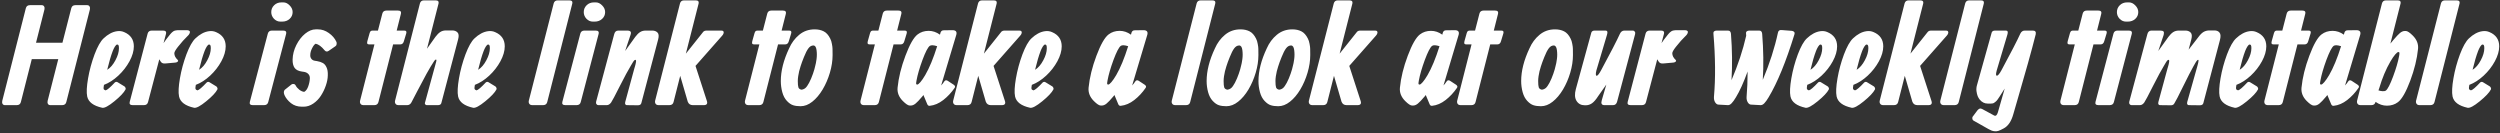 <?xml version="1.0" encoding="UTF-8"?> <svg xmlns="http://www.w3.org/2000/svg" width="1070" height="57" viewBox="0 0 1070 57" fill="none"><rect x="0" y="0" width="1070" height="57" fill="#333333" stroke="none"/> <path d="M11.061 3.507C11.291 2.641 11.878 2.208 12.821 2.208H17.841C18.322 2.208 18.669 2.391 18.88 2.757C19.092 3.122 19.14 3.555 19.025 4.055L15.418 18.28H26.729L30.509 3.507C30.74 2.641 31.326 2.208 32.269 2.208H37.29C37.771 2.208 38.117 2.391 38.328 2.757C38.54 3.122 38.588 3.555 38.473 4.055L28.373 43.702C28.143 44.567 27.546 45 26.584 45H21.564C21.083 45 20.737 44.827 20.525 44.481C20.313 44.115 20.265 43.682 20.381 43.182L24.94 25.321H13.6L8.925 43.702C8.695 44.567 8.108 45 7.165 45H2.144C1.664 45 1.317 44.827 1.106 44.481C0.894 44.115 0.846 43.682 0.961 43.182L11.061 3.507ZM45.887 29.88C47.253 29.014 48.427 27.649 49.408 25.783C50.408 23.917 50.908 22.205 50.908 20.646C50.908 20.031 50.85 19.617 50.735 19.406C50.639 19.175 50.447 19.059 50.158 19.059C49.869 19.059 49.533 19.367 49.148 19.983C48.782 20.598 48.484 21.214 48.254 21.83C47.484 23.83 46.695 26.514 45.887 29.88ZM44.502 36.315C44.329 37.219 44.281 37.806 44.358 38.075C44.454 38.325 44.733 38.527 45.195 38.681C45.849 38.546 47.167 37.421 49.148 35.305C49.302 35.151 49.494 35.064 49.725 35.045C49.956 35.026 50.158 35.074 50.331 35.189L53.217 36.95C53.447 37.084 53.611 37.296 53.707 37.584C53.822 37.873 53.832 38.104 53.736 38.277C53.043 39.623 51.447 41.316 48.946 43.355C46.445 45.394 44.714 46.318 43.752 46.125C39.982 45.298 37.837 43.682 37.318 41.278C36.971 39.585 37.096 37.007 37.693 33.545C38.289 30.082 39.212 26.668 40.463 23.301C41.732 19.935 43.031 17.636 44.358 16.405C45.243 15.559 46.166 14.876 47.128 14.356C48.109 13.818 49.119 13.481 50.158 13.346C51.216 13.192 52.216 13.327 53.159 13.75C55.91 14.924 57.285 16.953 57.285 19.839C57.285 21.801 56.669 23.926 55.438 26.215C54.207 28.485 52.601 30.544 50.62 32.39C48.638 34.218 46.599 35.526 44.502 36.315ZM69.995 18.454C70.745 17.357 71.533 16.299 72.361 15.28C72.399 15.222 72.476 15.126 72.591 14.991C72.726 14.837 72.803 14.741 72.822 14.702C72.861 14.664 72.928 14.587 73.024 14.472C73.12 14.356 73.178 14.289 73.197 14.27C73.236 14.231 73.293 14.173 73.371 14.097C73.467 14 73.534 13.933 73.573 13.895C73.63 13.837 73.698 13.779 73.775 13.721C73.851 13.644 73.928 13.587 74.005 13.548C74.082 13.491 74.159 13.433 74.236 13.375C74.679 13.067 75.506 12.913 76.718 12.913H79.978C80.478 12.913 80.844 13.019 81.075 13.231C81.325 13.423 81.354 13.76 81.161 14.241C80.988 14.702 80.536 15.26 79.805 15.914C79.016 16.626 77.795 18.011 76.141 20.069C75.121 21.378 74.611 22.282 74.611 22.782C74.611 23.801 75.102 24.763 76.083 25.667C76.218 25.821 76.266 25.975 76.227 26.129C76.189 26.283 76.044 26.427 75.794 26.562C75.564 26.696 75.284 26.773 74.957 26.793L70.745 27.168C70.071 27.225 69.542 27.1 69.158 26.793C68.927 26.619 68.6 26.148 68.177 25.379L63.358 43.702C63.127 44.567 62.54 45 61.598 45H56.808C55.731 45 55.298 44.548 55.509 43.644L63.185 14.385C63.416 13.519 64.012 13.087 64.974 13.087H69.764C70.841 13.087 71.274 13.539 71.062 14.443L69.995 18.454ZM85.2 29.88C86.566 29.014 87.739 27.649 88.72 25.783C89.721 23.917 90.221 22.205 90.221 20.646C90.221 20.031 90.163 19.617 90.047 19.406C89.951 19.175 89.759 19.059 89.47 19.059C89.182 19.059 88.845 19.367 88.46 19.983C88.095 20.598 87.797 21.214 87.566 21.83C86.796 23.83 86.008 26.514 85.2 29.88ZM83.815 36.315C83.642 37.219 83.594 37.806 83.671 38.075C83.767 38.325 84.046 38.527 84.507 38.681C85.161 38.546 86.479 37.421 88.46 35.305C88.614 35.151 88.807 35.064 89.038 35.045C89.268 35.026 89.47 35.074 89.644 35.189L92.529 36.95C92.76 37.084 92.923 37.296 93.02 37.584C93.135 37.873 93.145 38.104 93.048 38.277C92.356 39.623 90.759 41.316 88.258 43.355C85.758 45.394 84.026 46.318 83.065 46.125C79.294 45.298 77.149 43.682 76.63 41.278C76.284 39.585 76.409 37.007 77.005 33.545C77.602 30.082 78.525 26.668 79.775 23.301C81.045 19.935 82.343 17.636 83.671 16.405C84.555 15.559 85.479 14.876 86.441 14.356C87.422 13.818 88.432 13.481 89.47 13.346C90.528 13.192 91.529 13.327 92.471 13.75C95.222 14.924 96.598 16.953 96.598 19.839C96.598 21.801 95.982 23.926 94.751 26.215C93.52 28.485 91.913 30.544 89.932 32.39C87.951 34.218 85.912 35.526 83.815 36.315ZM116.099 5.18C116.099 4.026 116.512 3.045 117.339 2.237C118.167 1.429 119.205 1.025 120.456 1.025H121.293C122.254 1.025 123.149 1.458 123.976 2.324C124.823 3.17 125.246 4.122 125.246 5.18C125.246 6.335 124.813 7.306 123.947 8.095C123.101 8.864 122.043 9.249 120.773 9.249H119.994C118.955 9.249 118.042 8.845 117.253 8.037C116.483 7.21 116.099 6.258 116.099 5.18ZM122.476 14.443C122.476 14.443 119.917 24.196 114.8 43.702C114.569 44.567 113.973 45 113.011 45H108.221C107.144 45 106.711 44.548 106.923 43.644L114.627 14.385C114.858 13.519 115.445 13.087 116.387 13.087H121.177C122.254 13.087 122.687 13.539 122.476 14.443ZM135.105 12.567C135.105 12.567 135.442 12.567 136.115 12.567C137.731 12.567 139.27 13.087 140.732 14.125C142.213 15.164 143.29 16.415 143.963 17.877C144.098 18.127 144.136 18.463 144.079 18.886C144.04 19.29 143.867 19.588 143.559 19.781L140.674 21.772C140.001 22.233 139.404 22.137 138.885 21.483C137.577 19.887 136.317 18.963 135.105 18.713C134.605 18.963 134.095 19.608 133.576 20.646C133.056 21.666 132.796 22.657 132.796 23.619C132.758 24.157 132.902 24.657 133.229 25.119C133.556 25.581 134.028 25.869 134.643 25.985L135.711 26.158C136.711 26.331 137.529 26.6 138.163 26.966C138.818 27.312 139.347 27.928 139.751 28.812C140.174 29.697 140.356 30.842 140.299 32.246C140.28 33.593 140.001 35.045 139.462 36.603C138.943 38.142 138.24 39.594 137.356 40.96C136.49 42.307 135.393 43.432 134.066 44.336C132.758 45.221 131.392 45.664 129.969 45.664H129.19C127.362 45.664 125.804 45.154 124.515 44.134C123.226 43.096 122.303 41.941 121.745 40.672C121.36 39.729 121.399 38.989 121.861 38.45L124.4 36.43C124.823 36.045 125.237 35.882 125.64 35.94C126.064 35.978 126.381 36.218 126.593 36.661C126.881 37.238 127.381 37.815 128.093 38.392C128.824 38.95 129.526 39.258 130.2 39.316C130.931 38.931 131.508 38.142 131.931 36.95C132.354 35.757 132.585 34.583 132.623 33.429C132.623 32.698 132.393 32.102 131.931 31.64C131.469 31.159 130.834 30.861 130.026 30.746L129.247 30.63C127.785 30.438 126.737 29.919 126.102 29.072C125.487 28.206 125.198 26.995 125.237 25.436C125.294 23.34 125.823 21.291 126.824 19.29C127.843 17.27 129.103 15.645 130.604 14.414C132.123 13.183 133.624 12.567 135.105 12.567ZM171.601 5.873C171.601 5.873 170.995 8.277 169.784 13.087H172.958C173.419 13.087 173.717 13.192 173.852 13.404C173.987 13.596 173.987 13.923 173.852 14.385L172.842 17.703C172.592 18.569 172.082 19.002 171.313 19.002H168.254L161.964 43.702C161.733 44.567 161.146 45 160.204 45H155.645C155.01 45 154.567 44.817 154.317 44.452C154.067 44.086 154 43.634 154.115 43.096L160.261 19.002H158.011C157.607 19.002 157.338 18.906 157.203 18.713C157.087 18.502 157.097 18.127 157.232 17.588L158.184 14.212C158.319 13.75 158.482 13.452 158.674 13.317C158.886 13.164 159.155 13.087 159.482 13.087H161.762L163.638 5.815C163.868 4.949 164.455 4.517 165.398 4.517H170.303C171.38 4.517 171.813 4.969 171.601 5.873ZM174.247 45C174.247 45 173.044 45 170.64 45C170.005 45 169.562 44.817 169.312 44.452C169.043 44.086 168.966 43.634 169.082 43.096L179.729 1.458C179.96 0.592 180.547 0.16 181.489 0.16H186.394C187.472 0.16 187.905 0.612 187.693 1.516L182.759 20.849L186.394 15.741C187.087 14.818 187.77 14.135 188.443 13.693C189.136 13.25 189.934 13.029 190.838 13.029H193.608C194.512 13.029 195.243 13.308 195.801 13.866C196.359 14.424 196.455 15.405 196.09 16.809L188.876 44.163C188.703 44.721 188.212 45 187.404 45H182.614C182.422 45 182.23 44.904 182.037 44.712C181.845 44.519 181.787 44.298 181.864 44.048L186.452 27.283C186.471 27.206 186.491 27.129 186.51 27.052C186.529 26.975 186.548 26.918 186.568 26.879C186.587 26.822 186.606 26.754 186.625 26.677C186.702 26.408 186.75 26.196 186.77 26.042C186.808 25.869 186.808 25.735 186.77 25.638C186.75 25.542 186.673 25.494 186.539 25.494C186.462 25.494 186.375 25.533 186.279 25.61C186.202 25.667 186.135 25.735 186.077 25.811C186.019 25.889 185.933 26.004 185.817 26.158C185.721 26.312 185.644 26.427 185.587 26.504C184.817 27.639 183.807 29.332 182.557 31.582C181.326 33.833 179.979 36.363 178.517 39.171C177.055 41.98 176.238 43.548 176.064 43.875C175.641 44.625 175.035 45 174.247 45ZM204.637 29.88C206.003 29.014 207.177 27.649 208.158 25.783C209.158 23.917 209.658 22.205 209.658 20.646C209.658 20.031 209.6 19.617 209.485 19.406C209.389 19.175 209.196 19.059 208.908 19.059C208.619 19.059 208.283 19.367 207.898 19.983C207.532 20.598 207.234 21.214 207.003 21.83C206.234 23.83 205.445 26.514 204.637 29.88ZM203.252 36.315C203.079 37.219 203.031 37.806 203.108 38.075C203.204 38.325 203.483 38.527 203.945 38.681C204.599 38.546 205.917 37.421 207.898 35.305C208.052 35.151 208.244 35.064 208.475 35.045C208.706 35.026 208.908 35.074 209.081 35.189L211.967 36.95C212.197 37.084 212.361 37.296 212.457 37.584C212.572 37.873 212.582 38.104 212.486 38.277C211.793 39.623 210.197 41.316 207.696 43.355C205.195 45.394 203.464 46.318 202.502 46.125C198.732 45.298 196.587 43.682 196.068 41.278C195.721 39.585 195.846 37.007 196.443 33.545C197.039 30.082 197.962 26.668 199.213 23.301C200.482 19.935 201.781 17.636 203.108 16.405C203.993 15.559 204.916 14.876 205.878 14.356C206.859 13.818 207.869 13.481 208.908 13.346C209.966 13.192 210.966 13.327 211.909 13.75C214.66 14.924 216.035 16.953 216.035 19.839C216.035 21.801 215.419 23.926 214.188 26.215C212.957 28.485 211.351 30.544 209.37 32.39C207.388 34.218 205.349 35.526 203.252 36.315ZM244.943 1.516C244.943 1.516 241.365 15.578 234.209 43.702C233.978 44.567 233.382 45 232.42 45H227.89C227.255 45 226.812 44.817 226.562 44.452C226.293 44.086 226.216 43.634 226.332 43.096L236.979 1.458C237.21 0.592 237.797 0.16 238.739 0.16H243.644C244.722 0.16 245.155 0.612 244.943 1.516ZM249.849 5.18C249.849 4.026 250.262 3.045 251.089 2.237C251.917 1.429 252.955 1.025 254.206 1.025H255.043C256.004 1.025 256.899 1.458 257.726 2.324C258.573 3.17 258.996 4.122 258.996 5.18C258.996 6.335 258.563 7.306 257.697 8.095C256.851 8.864 255.793 9.249 254.523 9.249H253.744C252.705 9.249 251.792 8.845 251.003 8.037C250.233 7.21 249.849 6.258 249.849 5.18ZM256.226 14.443C256.226 14.443 253.667 24.196 248.55 43.702C248.319 44.567 247.723 45 246.761 45H241.971C240.894 45 240.461 44.548 240.673 43.644L248.377 14.385C248.608 13.519 249.195 13.087 250.137 13.087H254.927C256.004 13.087 256.437 13.539 256.226 14.443ZM267.556 21.83L271.885 15.799C272.577 14.876 273.26 14.193 273.933 13.75C274.626 13.308 275.424 13.087 276.328 13.087H279.214C280.118 13.087 280.849 13.366 281.407 13.923C281.965 14.481 282.061 15.462 281.695 16.866L274.482 44.163C274.308 44.76 273.818 45.058 273.01 45.058L268.22 45C268.008 45 267.816 44.885 267.643 44.654C267.489 44.404 267.479 44.048 267.614 43.586L271.279 30.111C271.317 29.938 271.384 29.688 271.481 29.361C271.596 29.014 271.683 28.726 271.74 28.495C271.817 28.264 271.894 27.985 271.971 27.658C272.067 27.331 272.125 27.062 272.144 26.85C272.183 26.639 272.212 26.437 272.231 26.244C272.25 26.033 272.231 25.879 272.173 25.783C272.135 25.667 272.058 25.61 271.942 25.61C271.827 25.61 271.712 25.648 271.596 25.725C271.5 25.802 271.375 25.937 271.221 26.129C271.086 26.321 270.971 26.494 270.875 26.648C270.779 26.802 270.634 27.043 270.442 27.37C270.25 27.697 270.096 27.956 269.98 28.149C268.903 29.899 267.345 32.785 265.306 36.805C263.286 40.826 262.036 43.182 261.555 43.875C260.997 44.625 260.381 45 259.708 45H256.101C255.755 45 255.485 44.856 255.293 44.567C255.082 44.259 255.033 43.894 255.149 43.471L262.853 14.731C263.103 13.635 263.69 13.087 264.613 13.087H268.393C269.143 13.087 269.634 13.231 269.865 13.519C270.096 13.789 270.096 14.26 269.865 14.933L267.556 21.83ZM299.005 1.516C299.005 1.516 297.188 8.662 293.552 22.955L300.794 13.866C300.948 13.673 301.064 13.539 301.141 13.462C301.237 13.366 301.4 13.279 301.631 13.202C301.881 13.125 302.189 13.087 302.555 13.087H308.758C309.182 13.087 309.47 13.202 309.624 13.433C309.778 13.644 309.797 13.923 309.682 14.27C309.586 14.616 309.384 14.953 309.076 15.28L297.678 28.206L302.555 43.24C302.92 44.413 302.468 45 301.198 45H296.524C295.466 45 294.745 44.51 294.36 43.528L291.128 32.448L288.271 43.702C288.041 44.567 287.444 45 286.482 45H281.952C281.317 45 280.875 44.817 280.625 44.452C280.356 44.086 280.279 43.634 280.394 43.096L291.041 1.458C291.272 0.592 291.859 0.16 292.802 0.16H297.707C298.784 0.16 299.217 0.612 299.005 1.516ZM336.351 5.873C336.351 5.873 335.745 8.277 334.534 13.087H337.708C338.169 13.087 338.467 13.192 338.602 13.404C338.737 13.596 338.737 13.923 338.602 14.385L337.592 17.703C337.342 18.569 336.832 19.002 336.063 19.002H333.004L326.714 43.702C326.483 44.567 325.896 45 324.954 45H320.395C319.76 45 319.317 44.817 319.067 44.452C318.817 44.086 318.75 43.634 318.865 43.096L325.011 19.002H322.761C322.357 19.002 322.088 18.906 321.953 18.713C321.837 18.502 321.847 18.127 321.982 17.588L322.934 14.212C323.069 13.75 323.232 13.452 323.424 13.317C323.636 13.164 323.905 13.087 324.232 13.087H326.512L328.388 5.815C328.618 4.949 329.205 4.517 330.148 4.517H335.053C336.13 4.517 336.563 4.969 336.351 5.873ZM346.307 35.42C346.922 34.247 347.47 32.958 347.951 31.554C348.432 30.149 348.75 29.053 348.903 28.264C349.115 27.572 349.307 26.581 349.481 25.292C349.654 24.003 349.654 22.715 349.481 21.426C349.307 20.117 348.855 19.463 348.124 19.463C347.316 19.463 346.605 19.877 345.989 20.704C345.374 21.531 344.748 22.753 344.114 24.369C344.094 24.407 343.989 24.677 343.796 25.177C343.604 25.677 343.421 26.148 343.248 26.591C343.094 27.033 342.892 27.629 342.642 28.38C342.411 29.13 342.209 29.832 342.036 30.486C341.882 31.121 341.747 31.823 341.632 32.592C341.517 33.362 341.459 34.054 341.459 34.67C341.459 35.978 341.545 36.892 341.719 37.411C341.911 37.931 342.353 38.258 343.046 38.392C343.719 38.296 344.287 38.046 344.748 37.642C345.21 37.238 345.729 36.497 346.307 35.42ZM337.737 20.704C338.756 18.377 340.189 16.443 342.036 14.904C343.902 13.346 346.114 12.567 348.673 12.567C350.154 12.567 351.443 12.846 352.539 13.404C353.655 13.962 354.588 15.001 355.338 16.52C355.665 17.136 355.906 17.896 356.059 18.8C356.233 19.685 356.319 20.387 356.319 20.906C356.338 21.426 356.348 22.311 356.348 23.561C356.348 26.004 355.963 28.524 355.194 31.121C354.424 33.718 353.395 36.103 352.106 38.277C350.779 40.489 349.298 42.24 347.663 43.528C346.047 44.817 344.373 45.462 342.642 45.462C341.372 45.462 340.305 45.317 339.439 45.029C338.573 44.76 337.689 44.144 336.784 43.182C335.9 42.24 335.246 40.999 334.822 39.46C334.399 37.902 334.188 36.305 334.188 34.67C334.188 30.361 335.371 25.706 337.737 20.704ZM385.789 5.873C385.789 5.873 385.183 8.277 383.971 13.087H387.145C387.607 13.087 387.905 13.192 388.04 13.404C388.174 13.596 388.174 13.923 388.04 14.385L387.03 17.703C386.78 18.569 386.27 19.002 385.5 19.002H382.442L376.151 43.702C375.921 44.567 375.334 45 374.391 45H369.832C369.197 45 368.755 44.817 368.505 44.452C368.255 44.086 368.188 43.634 368.303 43.096L374.449 19.002H372.198C371.794 19.002 371.525 18.906 371.39 18.713C371.275 18.502 371.285 18.127 371.419 17.588L372.371 14.212C372.506 13.75 372.67 13.452 372.862 13.317C373.074 13.164 373.343 13.087 373.67 13.087H375.949L377.825 5.815C378.056 4.949 378.643 4.517 379.585 4.517H384.49C385.568 4.517 386.001 4.969 385.789 5.873ZM396.893 44.654C396.893 44.654 396.374 43.413 395.335 40.931H395.364L395.249 40.672L394.7 41.335C393.489 42.778 392.536 43.779 391.844 44.336C391.171 44.894 390.488 45.173 389.795 45.173H389.362C388.689 45.173 387.708 44.529 386.419 43.24C384.707 41.528 383.957 39.614 384.168 37.498C384.592 33.227 385.707 28.687 387.516 23.878C389.324 19.05 391.065 16.001 392.738 14.731C394.066 13.712 395.643 13.202 397.471 13.202C399.183 13.202 400.798 13.75 402.318 14.847L402.376 14.558C402.453 14.231 402.53 13.971 402.607 13.779C402.684 13.587 402.828 13.404 403.04 13.231C403.251 13.058 403.52 12.971 403.847 12.971L407.627 12.913C409.089 12.913 409.647 13.568 409.301 14.876L402.809 36.574C403.367 35.978 403.79 35.439 404.078 34.959C404.463 34.324 404.963 34.189 405.579 34.555L408.176 36.257C408.791 36.68 408.926 37.132 408.58 37.613C407.195 39.633 405.579 41.364 403.732 42.807C401.885 44.25 399.952 45.077 397.932 45.288C397.471 45.346 397.124 45.135 396.893 44.654ZM401.106 19.781C399.567 19.281 398.509 19.233 397.932 19.637C397.124 20.252 396.085 22.262 394.816 25.667C393.566 29.072 392.719 31.986 392.277 34.41C392.142 35.141 392.084 35.622 392.104 35.853C392.142 36.084 392.296 36.199 392.565 36.199C392.873 36.199 393.325 35.853 393.921 35.16C394.537 34.449 395.229 33.439 395.999 32.131C397.769 29.091 399.471 24.975 401.106 19.781ZM426.568 1.516C426.568 1.516 424.75 8.662 421.114 22.955L428.357 13.866C428.511 13.673 428.626 13.539 428.703 13.462C428.799 13.366 428.963 13.279 429.194 13.202C429.444 13.125 429.752 13.087 430.117 13.087H436.321C436.744 13.087 437.033 13.202 437.186 13.433C437.34 13.644 437.36 13.923 437.244 14.27C437.148 14.616 436.946 14.953 436.638 15.28L425.241 28.206L430.117 43.24C430.483 44.413 430.03 45 428.761 45H424.086C423.028 45 422.307 44.51 421.922 43.528L418.691 32.448L415.834 43.702C415.603 44.567 415.007 45 414.045 45H409.515C408.88 45 408.437 44.817 408.187 44.452C407.918 44.086 407.841 43.634 407.957 43.096L418.604 1.458C418.835 0.592 419.422 0.16 420.364 0.16H425.269C426.347 0.16 426.78 0.612 426.568 1.516ZM443.012 29.88C444.378 29.014 445.552 27.649 446.533 25.783C447.533 23.917 448.033 22.205 448.033 20.646C448.033 20.031 447.975 19.617 447.86 19.406C447.764 19.175 447.571 19.059 447.283 19.059C446.994 19.059 446.658 19.367 446.273 19.983C445.907 20.598 445.609 21.214 445.378 21.83C444.609 23.83 443.82 26.514 443.012 29.88ZM441.627 36.315C441.454 37.219 441.406 37.806 441.483 38.075C441.579 38.325 441.858 38.527 442.32 38.681C442.974 38.546 444.292 37.421 446.273 35.305C446.427 35.151 446.619 35.064 446.85 35.045C447.081 35.026 447.283 35.074 447.456 35.189L450.342 36.95C450.572 37.084 450.736 37.296 450.832 37.584C450.947 37.873 450.957 38.104 450.861 38.277C450.168 39.623 448.572 41.316 446.071 43.355C443.57 45.394 441.839 46.318 440.877 46.125C437.107 45.298 434.962 43.682 434.443 41.278C434.096 39.585 434.221 37.007 434.818 33.545C435.414 30.082 436.337 26.668 437.588 23.301C438.857 19.935 440.156 17.636 441.483 16.405C442.368 15.559 443.291 14.876 444.253 14.356C445.234 13.818 446.244 13.481 447.283 13.346C448.341 13.192 449.341 13.327 450.284 13.75C453.035 14.924 454.41 16.953 454.41 19.839C454.41 21.801 453.794 23.926 452.563 26.215C451.332 28.485 449.726 30.544 447.745 32.39C445.763 34.218 443.724 35.526 441.627 36.315ZM478.643 44.654C478.643 44.654 478.124 43.413 477.085 40.931H477.114L476.999 40.672L476.45 41.335C475.239 42.778 474.286 43.779 473.594 44.336C472.921 44.894 472.238 45.173 471.545 45.173H471.112C470.439 45.173 469.458 44.529 468.169 43.24C466.457 41.528 465.707 39.614 465.918 37.498C466.342 33.227 467.457 28.687 469.266 23.878C471.074 19.05 472.815 16.001 474.488 14.731C475.816 13.712 477.393 13.202 479.221 13.202C480.933 13.202 482.548 13.75 484.068 14.847L484.126 14.558C484.203 14.231 484.28 13.971 484.357 13.779C484.434 13.587 484.578 13.404 484.79 13.231C485.001 13.058 485.27 12.971 485.597 12.971L489.377 12.913C490.839 12.913 491.397 13.568 491.051 14.876L484.559 36.574C485.117 35.978 485.54 35.439 485.828 34.959C486.213 34.324 486.713 34.189 487.329 34.555L489.926 36.257C490.541 36.68 490.676 37.132 490.33 37.613C488.945 39.633 487.329 41.364 485.482 42.807C483.635 44.25 481.702 45.077 479.682 45.288C479.221 45.346 478.874 45.135 478.643 44.654ZM482.856 19.781C481.317 19.281 480.259 19.233 479.682 19.637C478.874 20.252 477.835 22.262 476.566 25.667C475.316 29.072 474.469 31.986 474.027 34.41C473.892 35.141 473.834 35.622 473.854 35.853C473.892 36.084 474.046 36.199 474.315 36.199C474.623 36.199 475.075 35.853 475.671 35.16C476.287 34.449 476.979 33.439 477.749 32.131C479.519 29.091 481.221 24.975 482.856 19.781ZM520.13 1.516C520.13 1.516 516.552 15.578 509.396 43.702C509.166 44.567 508.569 45 507.607 45H503.077C502.442 45 502 44.817 501.75 44.452C501.481 44.086 501.404 43.634 501.519 43.096L512.166 1.458C512.397 0.592 512.984 0.16 513.927 0.16H518.832C519.909 0.16 520.342 0.612 520.13 1.516ZM528.557 35.42C529.172 34.247 529.72 32.958 530.201 31.554C530.682 30.149 531 29.053 531.153 28.264C531.365 27.572 531.557 26.581 531.731 25.292C531.904 24.003 531.904 22.715 531.731 21.426C531.557 20.117 531.105 19.463 530.374 19.463C529.566 19.463 528.855 19.877 528.239 20.704C527.624 21.531 526.998 22.753 526.364 24.369C526.344 24.407 526.239 24.677 526.046 25.177C525.854 25.677 525.671 26.148 525.498 26.591C525.344 27.033 525.142 27.629 524.892 28.38C524.661 29.13 524.459 29.832 524.286 30.486C524.132 31.121 523.997 31.823 523.882 32.592C523.767 33.362 523.709 34.054 523.709 34.67C523.709 35.978 523.795 36.892 523.969 37.411C524.161 37.931 524.603 38.258 525.296 38.392C525.969 38.296 526.537 38.046 526.998 37.642C527.46 37.238 527.979 36.497 528.557 35.42ZM519.987 20.704C521.006 18.377 522.439 16.443 524.286 14.904C526.152 13.346 528.364 12.567 530.923 12.567C532.404 12.567 533.693 12.846 534.789 13.404C535.905 13.962 536.838 15.001 537.588 16.52C537.915 17.136 538.156 17.896 538.309 18.8C538.483 19.685 538.569 20.387 538.569 20.906C538.588 21.426 538.598 22.311 538.598 23.561C538.598 26.004 538.213 28.524 537.444 31.121C536.674 33.718 535.645 36.103 534.356 38.277C533.029 40.489 531.548 42.24 529.913 43.528C528.297 44.817 526.623 45.462 524.892 45.462C523.622 45.462 522.555 45.317 521.689 45.029C520.823 44.76 519.939 44.144 519.034 43.182C518.15 42.24 517.496 40.999 517.072 39.46C516.649 37.902 516.438 36.305 516.438 34.67C516.438 30.361 517.621 25.706 519.987 20.704ZM550.744 35.42C551.36 34.247 551.908 32.958 552.389 31.554C552.87 30.149 553.187 29.053 553.341 28.264C553.553 27.572 553.745 26.581 553.918 25.292C554.091 24.003 554.091 22.715 553.918 21.426C553.745 20.117 553.293 19.463 552.562 19.463C551.754 19.463 551.042 19.877 550.427 20.704C549.811 21.531 549.186 22.753 548.551 24.369C548.532 24.407 548.426 24.677 548.234 25.177C548.041 25.677 547.859 26.148 547.685 26.591C547.532 27.033 547.33 27.629 547.079 28.38C546.849 29.13 546.647 29.832 546.474 30.486C546.32 31.121 546.185 31.823 546.07 32.592C545.954 33.362 545.896 34.054 545.896 34.67C545.896 35.978 545.983 36.892 546.156 37.411C546.348 37.931 546.791 38.258 547.483 38.392C548.157 38.296 548.724 38.046 549.186 37.642C549.648 37.238 550.167 36.497 550.744 35.42ZM542.174 20.704C543.194 18.377 544.627 16.443 546.474 14.904C548.339 13.346 550.552 12.567 553.11 12.567C554.591 12.567 555.88 12.846 556.977 13.404C558.092 13.962 559.025 15.001 559.776 16.52C560.103 17.136 560.343 17.896 560.497 18.8C560.67 19.685 560.757 20.387 560.757 20.906C560.776 21.426 560.786 22.311 560.786 23.561C560.786 26.004 560.401 28.524 559.631 31.121C558.862 33.718 557.833 36.103 556.544 38.277C555.217 40.489 553.735 42.24 552.1 43.528C550.484 44.817 548.811 45.462 547.079 45.462C545.81 45.462 544.742 45.317 543.877 45.029C543.011 44.76 542.126 44.144 541.222 43.182C540.337 42.24 539.683 40.999 539.26 39.46C538.837 37.902 538.625 36.305 538.625 34.67C538.625 30.361 539.808 25.706 542.174 20.704ZM578.818 1.516C578.818 1.516 577 8.662 573.364 22.955L580.607 13.866C580.761 13.673 580.876 13.539 580.953 13.462C581.049 13.366 581.213 13.279 581.444 13.202C581.694 13.125 582.002 13.087 582.367 13.087H588.571C588.994 13.087 589.283 13.202 589.436 13.433C589.59 13.644 589.61 13.923 589.494 14.27C589.398 14.616 589.196 14.953 588.888 15.28L577.491 28.206L582.367 43.24C582.733 44.413 582.28 45 581.011 45H576.336C575.278 45 574.557 44.51 574.172 43.528L570.941 32.448L568.084 43.702C567.853 44.567 567.257 45 566.295 45H561.765C561.13 45 560.687 44.817 560.437 44.452C560.168 44.086 560.091 43.634 560.207 43.096L570.854 1.458C571.085 0.592 571.672 0.16 572.614 0.16H577.519C578.597 0.16 579.03 0.612 578.818 1.516ZM611.893 44.654C611.893 44.654 611.374 43.413 610.335 40.931H610.364L610.249 40.672L609.7 41.335C608.489 42.778 607.536 43.779 606.844 44.336C606.171 44.894 605.488 45.173 604.795 45.173H604.362C603.689 45.173 602.708 44.529 601.419 43.24C599.707 41.528 598.957 39.614 599.168 37.498C599.592 33.227 600.707 28.687 602.516 23.878C604.324 19.05 606.065 16.001 607.738 14.731C609.066 13.712 610.643 13.202 612.471 13.202C614.183 13.202 615.798 13.75 617.318 14.847L617.376 14.558C617.453 14.231 617.53 13.971 617.607 13.779C617.684 13.587 617.828 13.404 618.04 13.231C618.251 13.058 618.52 12.971 618.847 12.971L622.627 12.913C624.089 12.913 624.647 13.568 624.301 14.876L617.809 36.574C618.367 35.978 618.79 35.439 619.078 34.959C619.463 34.324 619.963 34.189 620.579 34.555L623.176 36.257C623.791 36.68 623.926 37.132 623.58 37.613C622.195 39.633 620.579 41.364 618.732 42.807C616.885 44.25 614.952 45.077 612.932 45.288C612.471 45.346 612.124 45.135 611.893 44.654ZM616.106 19.781C614.567 19.281 613.509 19.233 612.932 19.637C612.124 20.252 611.085 22.262 609.816 25.667C608.566 29.072 607.719 31.986 607.277 34.41C607.142 35.141 607.084 35.622 607.104 35.853C607.142 36.084 607.296 36.199 607.565 36.199C607.873 36.199 608.325 35.853 608.921 35.16C609.537 34.449 610.229 33.439 610.999 32.131C612.769 29.091 614.471 24.975 616.106 19.781ZM641.164 5.873C641.164 5.873 640.558 8.277 639.346 13.087H642.52C642.982 13.087 643.28 13.192 643.415 13.404C643.549 13.596 643.549 13.923 643.415 14.385L642.405 17.703C642.155 18.569 641.645 19.002 640.875 19.002H637.817L631.526 43.702C631.296 44.567 630.709 45 629.766 45H625.207C624.572 45 624.13 44.817 623.88 44.452C623.63 44.086 623.562 43.634 623.678 43.096L629.824 19.002H627.573C627.169 19.002 626.9 18.906 626.765 18.713C626.65 18.502 626.66 18.127 626.794 17.588L627.746 14.212C627.881 13.75 628.045 13.452 628.237 13.317C628.449 13.164 628.718 13.087 629.045 13.087H631.324L633.2 5.815C633.431 4.949 634.018 4.517 634.96 4.517H639.865C640.943 4.517 641.376 4.969 641.164 5.873ZM663.182 35.42C663.797 34.247 664.345 32.958 664.826 31.554C665.307 30.149 665.625 29.053 665.778 28.264C665.99 27.572 666.182 26.581 666.356 25.292C666.529 24.003 666.529 22.715 666.356 21.426C666.182 20.117 665.73 19.463 664.999 19.463C664.191 19.463 663.48 19.877 662.864 20.704C662.249 21.531 661.623 22.753 660.989 24.369C660.969 24.407 660.864 24.677 660.671 25.177C660.479 25.677 660.296 26.148 660.123 26.591C659.969 27.033 659.767 27.629 659.517 28.38C659.286 29.13 659.084 29.832 658.911 30.486C658.757 31.121 658.622 31.823 658.507 32.592C658.392 33.362 658.334 34.054 658.334 34.67C658.334 35.978 658.42 36.892 658.594 37.411C658.786 37.931 659.228 38.258 659.921 38.392C660.594 38.296 661.162 38.046 661.623 37.642C662.085 37.238 662.604 36.497 663.182 35.42ZM654.612 20.704C655.631 18.377 657.064 16.443 658.911 14.904C660.777 13.346 662.989 12.567 665.548 12.567C667.029 12.567 668.318 12.846 669.414 13.404C670.53 13.962 671.463 15.001 672.213 16.52C672.54 17.136 672.781 17.896 672.934 18.8C673.108 19.685 673.194 20.387 673.194 20.906C673.213 21.426 673.223 22.311 673.223 23.561C673.223 26.004 672.838 28.524 672.069 31.121C671.299 33.718 670.27 36.103 668.981 38.277C667.654 40.489 666.173 42.24 664.538 43.528C662.922 44.817 661.248 45.462 659.517 45.462C658.247 45.462 657.18 45.317 656.314 45.029C655.448 44.76 654.564 44.144 653.659 43.182C652.775 42.24 652.121 40.999 651.697 39.46C651.274 37.902 651.062 36.305 651.062 34.67C651.062 30.361 652.246 25.706 654.612 20.704ZM687.504 36.199L684.042 41.105C683.099 42.586 682.214 43.615 681.387 44.192C680.579 44.769 679.675 45.058 678.675 45.058H678.3C676.722 45.058 675.539 44.432 674.75 43.182C673.981 41.932 673.885 40.249 674.462 38.133L681.099 13.923C681.291 13.366 681.781 13.087 682.57 13.087H687.187C687.956 13.087 688.168 13.654 687.822 14.789L683.263 30.111C682.916 31.554 682.936 32.323 683.32 32.419C683.724 32.516 684.378 31.727 685.282 30.053C689.322 22.57 692.006 17.367 693.333 14.443C693.756 13.539 694.401 13.087 695.266 13.087H698.873C699.219 13.087 699.489 13.241 699.681 13.548C699.893 13.837 699.941 14.193 699.825 14.616L692.15 43.413C691.9 44.471 691.304 45 690.361 45H686.696C685.504 45 685.129 44.288 685.571 42.865L687.504 36.199ZM711.119 18.454C711.87 17.357 712.658 16.299 713.486 15.28C713.524 15.222 713.601 15.126 713.716 14.991C713.851 14.837 713.928 14.741 713.947 14.702C713.986 14.664 714.053 14.587 714.149 14.472C714.245 14.356 714.303 14.289 714.322 14.27C714.361 14.231 714.419 14.173 714.495 14.097C714.592 14 714.659 13.933 714.697 13.895C714.755 13.837 714.823 13.779 714.899 13.721C714.976 13.644 715.053 13.587 715.13 13.548C715.207 13.491 715.284 13.433 715.361 13.375C715.804 13.067 716.631 12.913 717.843 12.913H721.103C721.603 12.913 721.969 13.019 722.2 13.231C722.45 13.423 722.479 13.76 722.286 14.241C722.113 14.702 721.661 15.26 720.93 15.914C720.141 16.626 718.92 18.011 717.266 20.069C716.246 21.378 715.736 22.282 715.736 22.782C715.736 23.801 716.227 24.763 717.208 25.667C717.343 25.821 717.391 25.975 717.352 26.129C717.314 26.283 717.169 26.427 716.919 26.562C716.688 26.696 716.41 26.773 716.083 26.793L711.87 27.168C711.196 27.225 710.667 27.1 710.283 26.793C710.052 26.619 709.725 26.148 709.302 25.379L704.483 43.702C704.252 44.567 703.665 45 702.723 45H697.933C696.856 45 696.423 44.548 696.634 43.644L704.31 14.385C704.541 13.519 705.137 13.087 706.099 13.087H710.889C711.966 13.087 712.399 13.539 712.187 14.443L711.119 18.454ZM741.08 34.324C743.87 27.783 745.967 21.435 747.371 15.28C747.352 15.183 747.342 15.039 747.342 14.847C747.342 14.635 747.332 14.481 747.313 14.385C747.255 13.943 747.361 13.616 747.631 13.404C747.919 13.192 748.285 13.087 748.727 13.087H752.911C753.315 13.087 753.613 13.192 753.805 13.404C754.017 13.616 754.152 13.962 754.209 14.443C754.767 21.387 754.854 27.966 754.469 34.179C757.393 27.235 759.557 20.502 760.961 13.981C761.115 13.154 761.625 12.779 762.491 12.856L766.934 13.202C767.377 13.26 767.704 13.423 767.915 13.693C768.127 13.962 768.166 14.289 768.031 14.674C764.414 26.389 760.731 35.372 756.979 41.624C756.306 42.759 755.7 43.605 755.162 44.163C754.642 44.721 754.113 45 753.575 45L749.362 44.769C748.842 44.731 748.39 44.384 748.006 43.73C747.621 43.057 747.467 42.259 747.544 41.335C747.833 38.123 747.977 34.545 747.977 30.601C746.245 35.353 744.582 39.027 742.985 41.624C742.312 42.759 741.706 43.605 741.167 44.163C740.648 44.721 740.128 45 739.609 45L735.425 44.769C734.906 44.731 734.444 44.384 734.04 43.73C733.655 43.057 733.501 42.259 733.578 41.335C734.271 33.506 734.194 24.523 733.347 14.385C733.29 13.943 733.395 13.616 733.665 13.404C733.953 13.192 734.319 13.087 734.761 13.087H739.493C739.936 13.087 740.253 13.192 740.446 13.404C740.657 13.616 740.792 13.962 740.85 14.443C741.388 21.31 741.465 27.937 741.08 34.324ZM774.887 29.88C776.253 29.014 777.427 27.649 778.408 25.783C779.408 23.917 779.908 22.205 779.908 20.646C779.908 20.031 779.85 19.617 779.735 19.406C779.639 19.175 779.446 19.059 779.158 19.059C778.869 19.059 778.533 19.367 778.148 19.983C777.782 20.598 777.484 21.214 777.253 21.83C776.484 23.83 775.695 26.514 774.887 29.88ZM773.502 36.315C773.329 37.219 773.281 37.806 773.358 38.075C773.454 38.325 773.733 38.527 774.195 38.681C774.849 38.546 776.167 37.421 778.148 35.305C778.302 35.151 778.494 35.064 778.725 35.045C778.956 35.026 779.158 35.074 779.331 35.189L782.217 36.95C782.447 37.084 782.611 37.296 782.707 37.584C782.822 37.873 782.832 38.104 782.736 38.277C782.043 39.623 780.447 41.316 777.946 43.355C775.445 45.394 773.714 46.318 772.752 46.125C768.982 45.298 766.837 43.682 766.318 41.278C765.971 39.585 766.096 37.007 766.693 33.545C767.289 30.082 768.212 26.668 769.463 23.301C770.732 19.935 772.031 17.636 773.358 16.405C774.243 15.559 775.166 14.876 776.128 14.356C777.109 13.818 778.119 13.481 779.158 13.346C780.216 13.192 781.216 13.327 782.159 13.75C784.91 14.924 786.285 16.953 786.285 19.839C786.285 21.801 785.669 23.926 784.438 26.215C783.207 28.485 781.601 30.544 779.62 32.39C777.638 34.218 775.599 35.526 773.502 36.315ZM794.637 29.88C796.003 29.014 797.177 27.649 798.158 25.783C799.158 23.917 799.658 22.205 799.658 20.646C799.658 20.031 799.6 19.617 799.485 19.406C799.389 19.175 799.196 19.059 798.908 19.059C798.619 19.059 798.283 19.367 797.898 19.983C797.532 20.598 797.234 21.214 797.003 21.83C796.234 23.83 795.445 26.514 794.637 29.88ZM793.252 36.315C793.079 37.219 793.031 37.806 793.108 38.075C793.204 38.325 793.483 38.527 793.945 38.681C794.599 38.546 795.917 37.421 797.898 35.305C798.052 35.151 798.244 35.064 798.475 35.045C798.706 35.026 798.908 35.074 799.081 35.189L801.967 36.95C802.197 37.084 802.361 37.296 802.457 37.584C802.572 37.873 802.582 38.104 802.486 38.277C801.793 39.623 800.197 41.316 797.696 43.355C795.195 45.394 793.464 46.318 792.502 46.125C788.732 45.298 786.587 43.682 786.068 41.278C785.721 39.585 785.846 37.007 786.443 33.545C787.039 30.082 787.962 26.668 789.213 23.301C790.482 19.935 791.781 17.636 793.108 16.405C793.993 15.559 794.916 14.876 795.878 14.356C796.859 13.818 797.869 13.481 798.908 13.346C799.966 13.192 800.966 13.327 801.909 13.75C804.66 14.924 806.035 16.953 806.035 19.839C806.035 21.801 805.419 23.926 804.188 26.215C802.957 28.485 801.351 30.544 799.37 32.39C797.388 34.218 795.349 35.526 793.252 36.315ZM823.13 1.516C823.13 1.516 821.313 8.662 817.677 22.955L824.919 13.866C825.073 13.673 825.189 13.539 825.266 13.462C825.362 13.366 825.525 13.279 825.756 13.202C826.006 13.125 826.314 13.087 826.68 13.087H832.883C833.307 13.087 833.595 13.202 833.749 13.433C833.903 13.644 833.922 13.923 833.807 14.27C833.711 14.616 833.509 14.953 833.201 15.28L821.803 28.206L826.68 43.24C827.045 44.413 826.593 45 825.323 45H820.649C819.591 45 818.87 44.51 818.485 43.528L815.253 32.448L812.396 43.702C812.166 44.567 811.569 45 810.607 45H806.077C805.442 45 805 44.817 804.75 44.452C804.481 44.086 804.404 43.634 804.519 43.096L815.166 1.458C815.397 0.592 815.984 0.16 816.927 0.16H821.832C822.909 0.16 823.342 0.612 823.13 1.516ZM849.068 1.516C849.068 1.516 845.49 15.578 838.334 43.702C838.103 44.567 837.507 45 836.545 45H832.015C831.38 45 830.937 44.817 830.687 44.452C830.418 44.086 830.341 43.634 830.457 43.096L841.104 1.458C841.335 0.592 841.922 0.16 842.864 0.16H847.769C848.847 0.16 849.28 0.612 849.068 1.516ZM858.013 37.902L855.792 41.393C855.465 41.893 855.176 42.316 854.926 42.663C854.676 43.009 854.407 43.298 854.118 43.528C853.829 43.74 853.608 43.904 853.454 44.019C853.32 44.134 853.079 44.221 852.733 44.279C852.406 44.317 852.175 44.336 852.04 44.336C851.906 44.336 851.608 44.336 851.146 44.336H850.771C849.386 44.336 848.222 43.75 847.279 42.576C846.972 42.191 846.693 41.711 846.443 41.133C846.212 40.537 846.039 39.806 845.923 38.941C845.827 38.075 845.914 37.2 846.183 36.315L852.444 13.923C852.637 13.366 853.127 13.087 853.916 13.087H858.533C859.302 13.087 859.514 13.654 859.168 14.789L854.609 30.111C854.57 30.226 854.541 30.342 854.522 30.457C854.195 31.707 854.233 32.352 854.637 32.39C855.08 32.448 855.744 31.669 856.628 30.053C860.668 22.57 863.352 17.367 864.679 14.443C865.102 13.539 865.747 13.087 866.612 13.087H869.325H869.353H870.046C871.085 13.087 871.498 13.616 871.287 14.674C870.498 17.848 869.382 22.012 867.939 27.168C866.497 32.304 865.112 37.132 863.784 41.653C862.476 46.173 861.784 48.568 861.707 48.838C860.86 51.896 859.504 53.926 857.638 54.926C856.619 55.484 855.83 55.849 855.272 56.023C854.714 56.215 854.089 56.253 853.397 56.138C852.704 56.042 851.915 55.734 851.031 55.215L845 51.81C844.481 51.579 844.202 51.233 844.163 50.771C844.105 50.309 844.221 49.944 844.509 49.675L846.414 47.135C846.76 46.77 847.068 46.548 847.337 46.472C847.606 46.395 847.943 46.452 848.347 46.645L853.512 49.444C854.185 49.79 854.714 49.328 855.099 48.059L858.013 37.902ZM899.351 5.873C899.351 5.873 898.745 8.277 897.534 13.087H900.708C901.169 13.087 901.467 13.192 901.602 13.404C901.737 13.596 901.737 13.923 901.602 14.385L900.592 17.703C900.342 18.569 899.832 19.002 899.063 19.002H896.004L889.714 43.702C889.483 44.567 888.896 45 887.954 45H883.395C882.76 45 882.317 44.817 882.067 44.452C881.817 44.086 881.75 43.634 881.865 43.096L888.011 19.002H885.761C885.357 19.002 885.088 18.906 884.953 18.713C884.837 18.502 884.847 18.127 884.982 17.588L885.934 14.212C886.069 13.75 886.232 13.452 886.424 13.317C886.636 13.164 886.905 13.087 887.232 13.087H889.512L891.388 5.815C891.618 4.949 892.205 4.517 893.148 4.517H898.053C899.13 4.517 899.563 4.969 899.351 5.873ZM906.036 5.18C906.036 4.026 906.45 3.045 907.277 2.237C908.104 1.429 909.143 1.025 910.393 1.025H911.23C912.192 1.025 913.086 1.458 913.914 2.324C914.76 3.17 915.183 4.122 915.183 5.18C915.183 6.335 914.75 7.306 913.885 8.095C913.038 8.864 911.98 9.249 910.711 9.249H909.932C908.893 9.249 907.979 8.845 907.19 8.037C906.421 7.21 906.036 6.258 906.036 5.18ZM912.413 14.443C912.413 14.443 909.855 24.196 904.738 43.702C904.507 44.567 903.911 45 902.949 45H898.159C897.082 45 896.649 44.548 896.86 43.644L904.565 14.385C904.795 13.519 905.382 13.087 906.325 13.087H911.115C912.192 13.087 912.625 13.539 912.413 14.443ZM923.744 21.83L928.072 15.799C928.765 14.876 929.448 14.193 930.121 13.75C930.813 13.308 931.612 13.087 932.516 13.087H935.401C936.305 13.087 937.036 13.366 937.594 13.923C938.152 14.481 938.248 15.462 937.883 16.866L936.729 21.253L940.826 15.972C941.634 14.856 942.403 14.087 943.134 13.664C943.885 13.241 944.712 13.029 945.616 13.029H947.809C948.771 13.029 949.492 13.346 949.973 13.981C950.473 14.597 950.521 15.674 950.117 17.213L943.019 44.163C942.846 44.76 942.355 45.058 941.547 45.058L936.757 45C936.546 45 936.353 44.885 936.18 44.654C936.026 44.404 936.017 44.048 936.151 43.586L939.96 30.111C940.018 29.88 940.114 29.534 940.249 29.072C940.384 28.591 940.499 28.178 940.595 27.831C940.691 27.485 940.778 27.129 940.855 26.764C940.932 26.398 940.97 26.119 940.97 25.927C940.97 25.715 940.922 25.61 940.826 25.61C940.711 25.61 940.595 25.658 940.48 25.754C940.364 25.85 940.23 26.004 940.076 26.215C939.941 26.427 939.816 26.619 939.701 26.793C939.604 26.966 939.451 27.235 939.239 27.601C939.047 27.947 938.893 28.216 938.777 28.409C937.815 30.12 936.344 32.987 934.362 37.007C932.4 41.028 931.169 43.413 930.669 44.163C930.381 44.76 929.89 45.058 929.197 45.058L924.408 45C924.196 45 924.004 44.885 923.83 44.654C923.677 44.404 923.667 44.048 923.802 43.586L927.466 30.111C927.505 29.938 927.572 29.688 927.668 29.361C927.784 29.014 927.87 28.726 927.928 28.495C928.005 28.264 928.082 27.985 928.159 27.658C928.255 27.331 928.313 27.062 928.332 26.85C928.37 26.639 928.399 26.437 928.418 26.244C928.438 26.033 928.418 25.879 928.361 25.783C928.322 25.667 928.245 25.61 928.13 25.61C928.014 25.61 927.899 25.648 927.784 25.725C927.687 25.802 927.562 25.937 927.408 26.129C927.274 26.321 927.158 26.494 927.062 26.648C926.966 26.802 926.822 27.043 926.629 27.37C926.437 27.697 926.283 27.956 926.168 28.149C925.09 29.899 923.532 32.785 921.493 36.805C919.473 40.826 918.223 43.182 917.742 43.875C917.184 44.625 916.569 45 915.895 45H912.289C911.942 45 911.673 44.856 911.481 44.567C911.269 44.259 911.221 43.894 911.336 43.471L919.041 14.731C919.291 13.635 919.877 13.087 920.801 13.087H924.581C925.312 13.087 925.783 13.221 925.995 13.491C926.206 13.76 926.225 14.241 926.052 14.933L923.744 21.83ZM958.575 29.88C959.941 29.014 961.114 27.649 962.095 25.783C963.095 23.917 963.596 22.205 963.596 20.646C963.596 20.031 963.538 19.617 963.423 19.406C963.326 19.175 963.134 19.059 962.845 19.059C962.557 19.059 962.22 19.367 961.835 19.983C961.47 20.598 961.172 21.214 960.941 21.83C960.172 23.83 959.383 26.514 958.575 29.88ZM957.19 36.315C957.017 37.219 956.969 37.806 957.046 38.075C957.142 38.325 957.421 38.527 957.882 38.681C958.536 38.546 959.854 37.421 961.835 35.305C961.989 35.151 962.182 35.064 962.413 35.045C962.643 35.026 962.845 35.074 963.019 35.189L965.904 36.95C966.135 37.084 966.298 37.296 966.395 37.584C966.51 37.873 966.52 38.104 966.423 38.277C965.731 39.623 964.134 41.316 961.634 43.355C959.133 45.394 957.401 46.318 956.44 46.125C952.669 45.298 950.524 43.682 950.005 41.278C949.659 39.585 949.784 37.007 950.38 33.545C950.976 30.082 951.9 26.668 953.15 23.301C954.42 19.935 955.718 17.636 957.046 16.405C957.93 15.559 958.854 14.876 959.816 14.356C960.797 13.818 961.807 13.481 962.845 13.346C963.903 13.192 964.904 13.327 965.846 13.75C968.597 14.924 969.973 16.953 969.973 19.839C969.973 21.801 969.357 23.926 968.126 26.215C966.895 28.485 965.288 30.544 963.307 32.39C961.326 34.218 959.287 35.526 957.19 36.315ZM986.664 5.873C986.664 5.873 986.058 8.277 984.846 13.087H988.02C988.482 13.087 988.78 13.192 988.915 13.404C989.049 13.596 989.049 13.923 988.915 14.385L987.905 17.703C987.655 18.569 987.145 19.002 986.375 19.002H983.317L977.026 43.702C976.796 44.567 976.209 45 975.266 45H970.707C970.072 45 969.63 44.817 969.38 44.452C969.13 44.086 969.062 43.634 969.178 43.096L975.324 19.002H973.073C972.669 19.002 972.4 18.906 972.265 18.713C972.15 18.502 972.16 18.127 972.294 17.588L973.246 14.212C973.381 13.75 973.545 13.452 973.737 13.317C973.949 13.164 974.218 13.087 974.545 13.087H976.824L978.7 5.815C978.931 4.949 979.518 4.517 980.46 4.517H985.365C986.443 4.517 986.876 4.969 986.664 5.873ZM997.768 44.654C997.768 44.654 997.249 43.413 996.21 40.931H996.239L996.124 40.672L995.575 41.335C994.364 42.778 993.411 43.779 992.719 44.336C992.046 44.894 991.363 45.173 990.67 45.173H990.237C989.564 45.173 988.583 44.529 987.294 43.24C985.582 41.528 984.832 39.614 985.043 37.498C985.467 33.227 986.582 28.687 988.391 23.878C990.199 19.05 991.94 16.001 993.613 14.731C994.941 13.712 996.518 13.202 998.346 13.202C1000.06 13.202 1001.67 13.75 1003.19 14.847L1003.25 14.558C1003.33 14.231 1003.4 13.971 1003.48 13.779C1003.56 13.587 1003.7 13.404 1003.91 13.231C1004.13 13.058 1004.4 12.971 1004.72 12.971L1008.5 12.913C1009.96 12.913 1010.52 13.568 1010.18 14.876L1003.68 36.574C1004.24 35.978 1004.66 35.439 1004.95 34.959C1005.34 34.324 1005.84 34.189 1006.45 34.555L1009.05 36.257C1009.67 36.68 1009.8 37.132 1009.45 37.613C1008.07 39.633 1006.45 41.364 1004.61 42.807C1002.76 44.25 1000.83 45.077 998.807 45.288C998.346 45.346 997.999 45.135 997.768 44.654ZM1001.98 19.781C1000.44 19.281 999.384 19.233 998.807 19.637C997.999 20.252 996.96 22.262 995.691 25.667C994.441 29.072 993.594 31.986 993.152 34.41C993.017 35.141 992.959 35.622 992.979 35.853C993.017 36.084 993.171 36.199 993.44 36.199C993.748 36.199 994.2 35.853 994.796 35.16C995.412 34.449 996.104 33.439 996.874 32.131C998.644 29.091 1000.35 24.975 1001.98 19.781ZM1027.44 1.516C1027.44 1.516 1025.99 7.229 1023.09 18.655L1024.38 17.097C1025.6 15.655 1026.54 14.654 1027.21 14.097C1027.9 13.539 1028.6 13.26 1029.29 13.26H1029.69C1030.37 13.26 1031.36 13.914 1032.67 15.222C1034.38 16.934 1035.13 18.838 1034.92 20.935C1034.49 25.206 1033.38 29.755 1031.57 34.583C1029.76 39.392 1028.02 42.432 1026.35 43.702C1025.02 44.721 1023.44 45.231 1021.61 45.231C1019.88 45.231 1018.26 44.683 1016.74 43.586L1016.71 43.702C1016.48 44.567 1015.88 45 1014.92 45H1010.39C1009.75 45 1009.31 44.817 1009.06 44.452C1008.79 44.086 1008.72 43.634 1008.83 43.096L1019.48 1.458C1019.71 0.592 1020.3 0.16 1021.24 0.16H1026.14C1027.22 0.16 1027.65 0.612 1027.44 1.516ZM1017.98 38.681C1018.57 38.873 1019.15 38.989 1019.71 39.027C1020.29 39.066 1020.76 38.989 1021.12 38.796C1021.93 38.181 1022.97 36.17 1024.24 32.766C1025.51 29.361 1026.37 26.446 1026.81 24.023C1026.94 23.292 1026.99 22.82 1026.95 22.609C1026.93 22.378 1026.79 22.262 1026.52 22.262C1026.21 22.262 1025.75 22.618 1025.13 23.33C1024.54 24.023 1023.86 25.023 1023.09 26.331C1021.18 29.62 1019.58 33.439 1018.3 37.786L1017.98 38.681ZM1052.69 1.516C1052.69 1.516 1049.11 15.578 1041.96 43.702C1041.73 44.567 1041.13 45 1040.17 45H1035.64C1035 45 1034.56 44.817 1034.31 44.452C1034.04 44.086 1033.97 43.634 1034.08 43.096L1044.73 1.458C1044.96 0.592 1045.55 0.16 1046.49 0.16H1051.39C1052.47 0.16 1052.9 0.612 1052.69 1.516ZM1058.26 29.88C1059.63 29.014 1060.8 27.649 1061.78 25.783C1062.78 23.917 1063.28 22.205 1063.28 20.646C1063.28 20.031 1063.23 19.617 1063.11 19.406C1063.01 19.175 1062.82 19.059 1062.53 19.059C1062.24 19.059 1061.91 19.367 1061.52 19.983C1061.16 20.598 1060.86 21.214 1060.63 21.83C1059.86 23.83 1059.07 26.514 1058.26 29.88ZM1056.88 36.315C1056.7 37.219 1056.66 37.806 1056.73 38.075C1056.83 38.325 1057.11 38.527 1057.57 38.681C1058.22 38.546 1059.54 37.421 1061.52 35.305C1061.68 35.151 1061.87 35.064 1062.1 35.045C1062.33 35.026 1062.53 35.074 1062.71 35.189L1065.59 36.95C1065.82 37.084 1065.99 37.296 1066.08 37.584C1066.2 37.873 1066.21 38.104 1066.11 38.277C1065.42 39.623 1063.82 41.316 1061.32 43.355C1058.82 45.394 1057.09 46.318 1056.13 46.125C1052.36 45.298 1050.21 43.682 1049.69 41.278C1049.35 39.585 1049.47 37.007 1050.07 33.545C1050.66 30.082 1051.59 26.668 1052.84 23.301C1054.11 19.935 1055.41 17.636 1056.73 16.405C1057.62 15.559 1058.54 14.876 1059.5 14.356C1060.48 13.818 1061.49 13.481 1062.53 13.346C1063.59 13.192 1064.59 13.327 1065.53 13.75C1068.28 14.924 1069.66 16.953 1069.66 19.839C1069.66 21.801 1069.04 23.926 1067.81 26.215C1066.58 28.485 1064.98 30.544 1062.99 32.39C1061.01 34.218 1058.97 35.526 1056.88 36.315Z" fill="white"></path> </svg> 